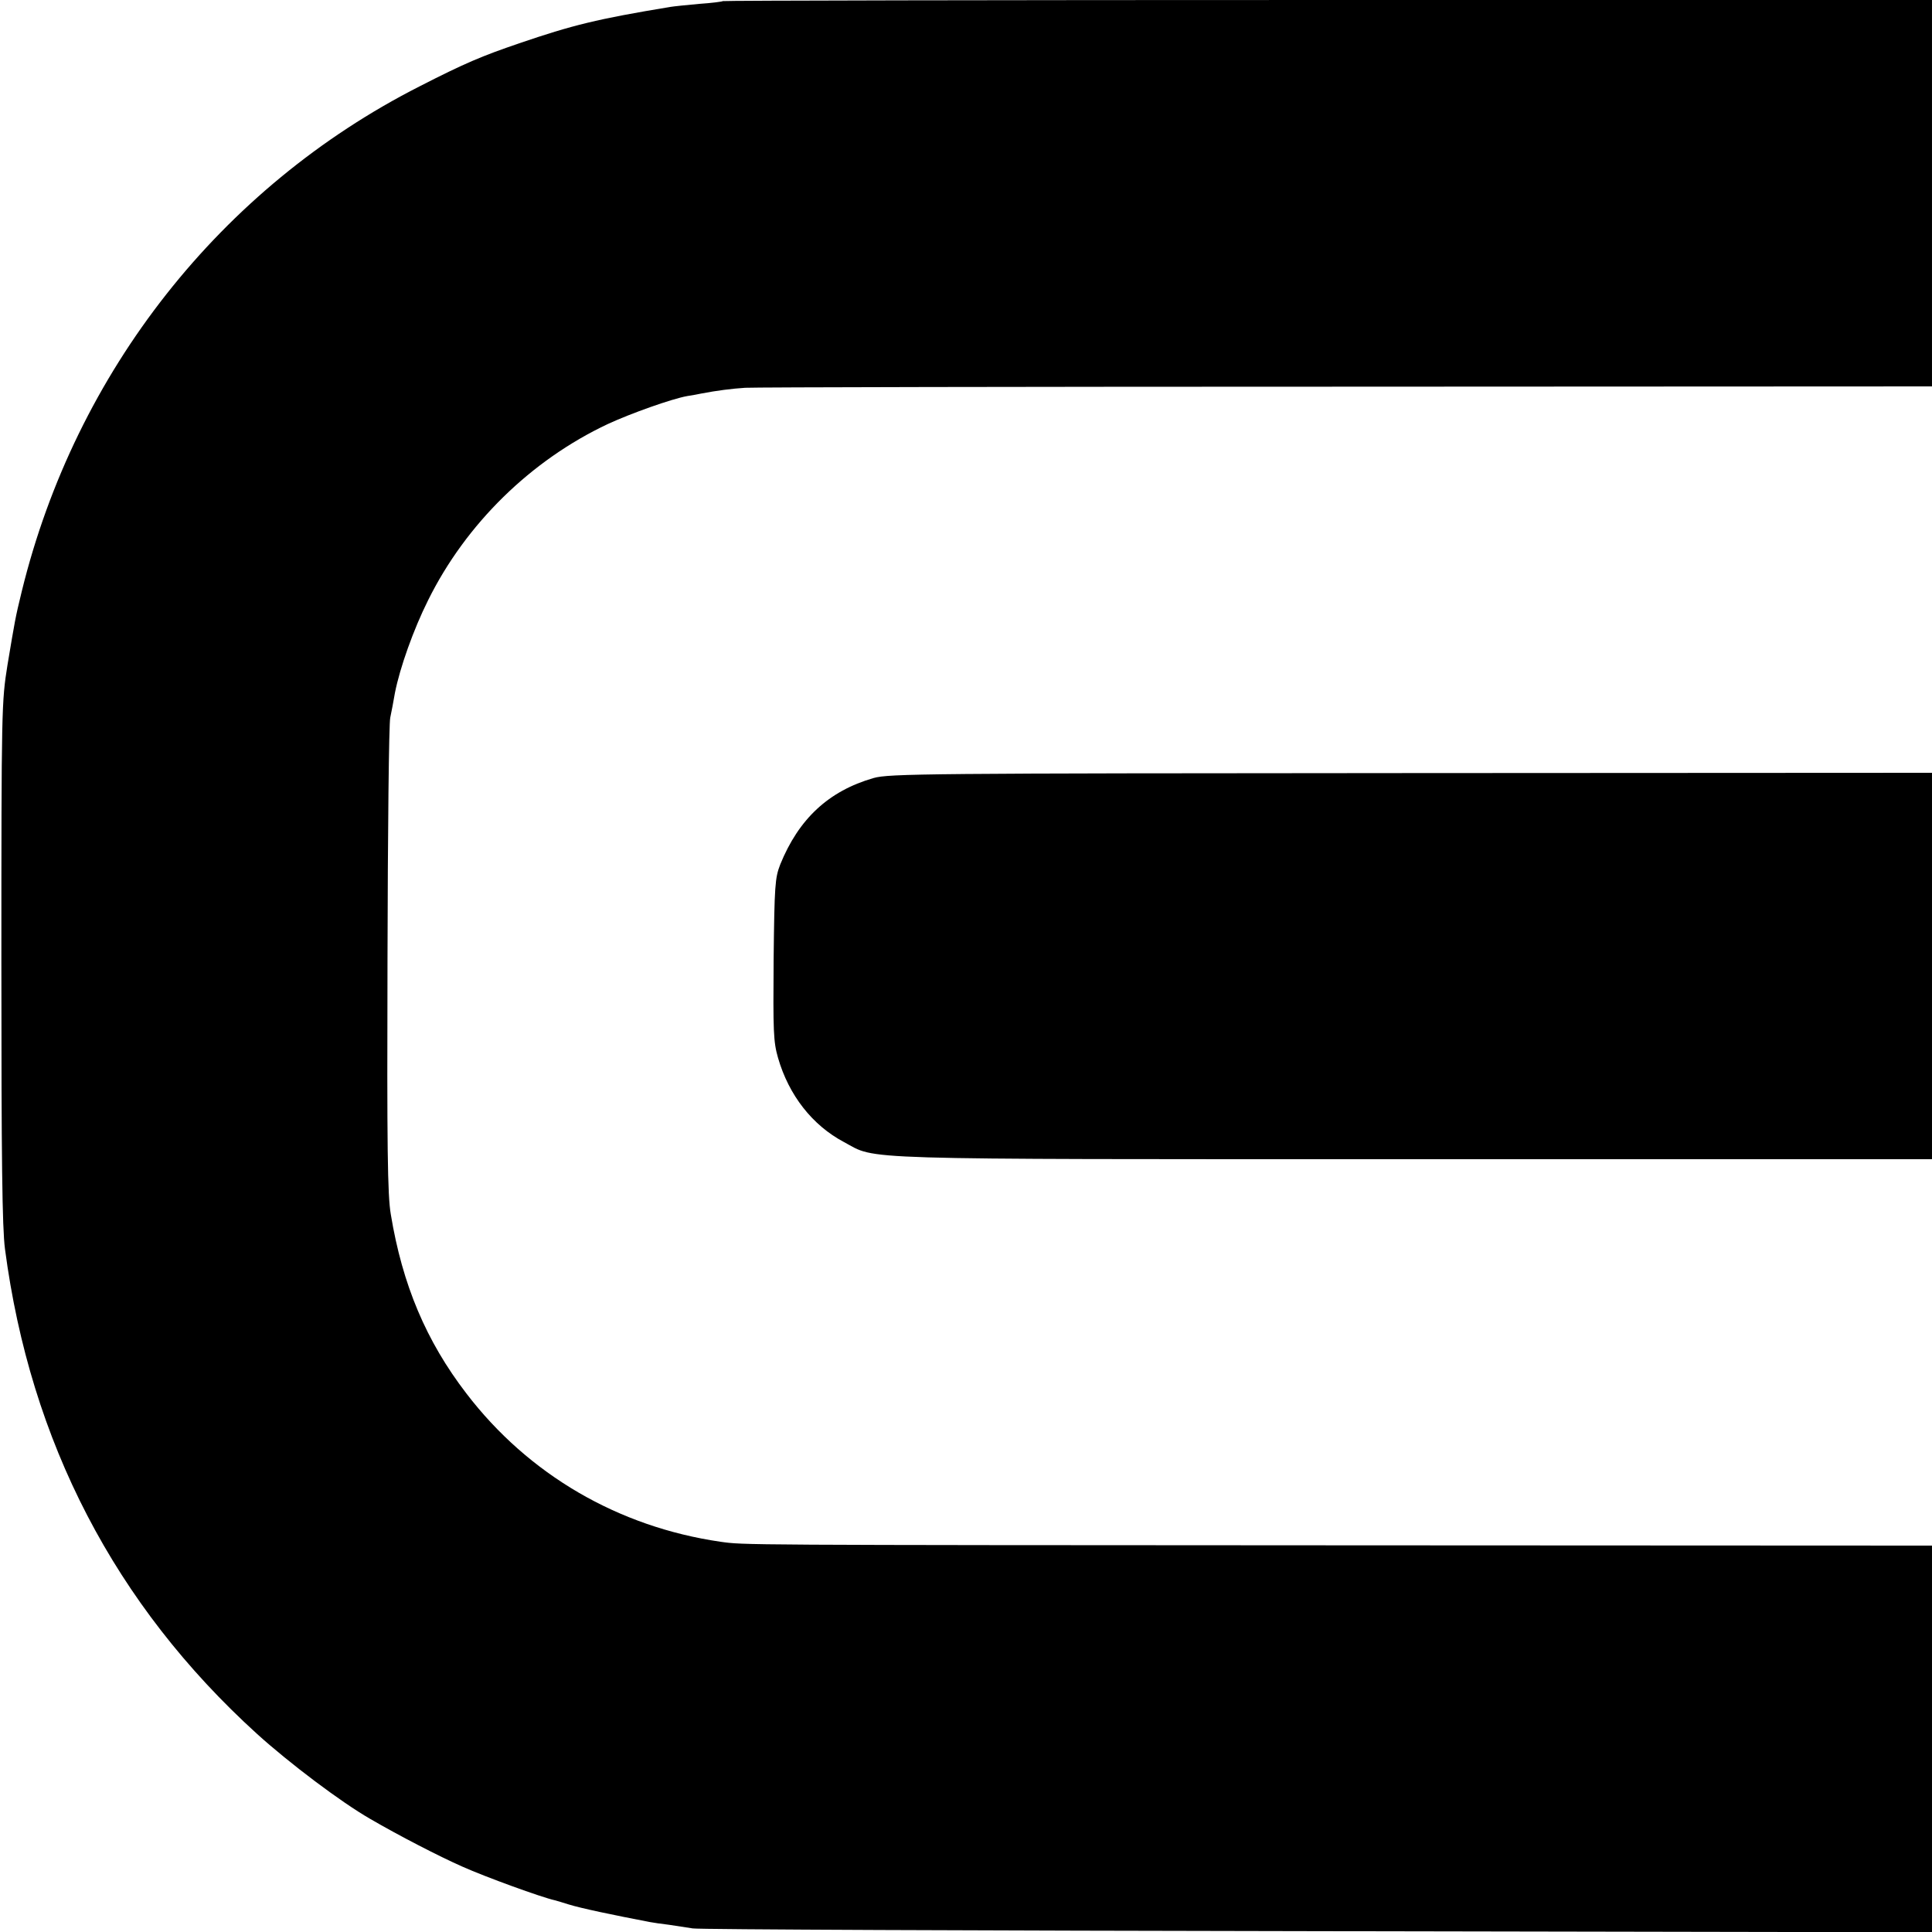 <?xml version="1.0" standalone="no"?>
<!DOCTYPE svg PUBLIC "-//W3C//DTD SVG 20010904//EN"
 "http://www.w3.org/TR/2001/REC-SVG-20010904/DTD/svg10.dtd">
<svg version="1.0" xmlns="http://www.w3.org/2000/svg"
 width="700pt" height="700pt" viewBox="0 0 700 700"
 preserveAspectRatio="xMidYMid meet">
<g transform="translate(0,700) scale(0.1,-0.1)"
fill="#000000" stroke="none">
<path d="M2619 6996 c-2 -2 -41 -7 -85 -10 -45 -4 -93 -9 -105 -11 -266 -44
-355 -66 -548 -132 -135 -46 -197 -72 -361 -156 -720 -366 -1246 -1033 -1441
-1829 -24 -98 -25 -107 -52 -268 -21 -132 -22 -153 -22 -1075 0 -720 3 -963
13 -1040 92 -700 399 -1290 913 -1757 117 -106 304 -247 410 -308 103 -60 250
-136 334 -173 85 -38 286 -111 335 -122 8 -2 31 -9 50 -15 45 -14 159 -38 295
-64 11 -2 43 -7 70 -10 28 -4 66 -10 85 -13 19 -4 1037 -8 2263 -10 l2227 -4
0 701 0 700 -2127 1 c-2226 1 -2175 1 -2263 13 -370 54 -695 243 -920 537
-146 190 -232 394 -274 649 -12 69 -14 241 -12 925 1 462 5 856 10 875 4 19
12 60 17 90 18 91 67 229 120 335 137 277 373 508 652 639 82 38 231 91 287
101 19 3 42 7 50 9 57 11 113 18 160 21 30 2 1010 4 2178 4 l2122 1 0 700 0
700 -2189 0 c-1203 0 -2190 -2 -2192 -4z"/>
<path d="M3165 4181 c-163 -47 -271 -148 -338 -313 -19 -49 -21 -75 -24 -344
-2 -261 -1 -298 16 -357 39 -135 124 -244 239 -305 122 -65 -2 -62 2065 -62
l1877 0 0 700 0 700 -1887 -1 c-1761 -1 -1892 -2 -1948 -18z"/>
</g>
</svg>
